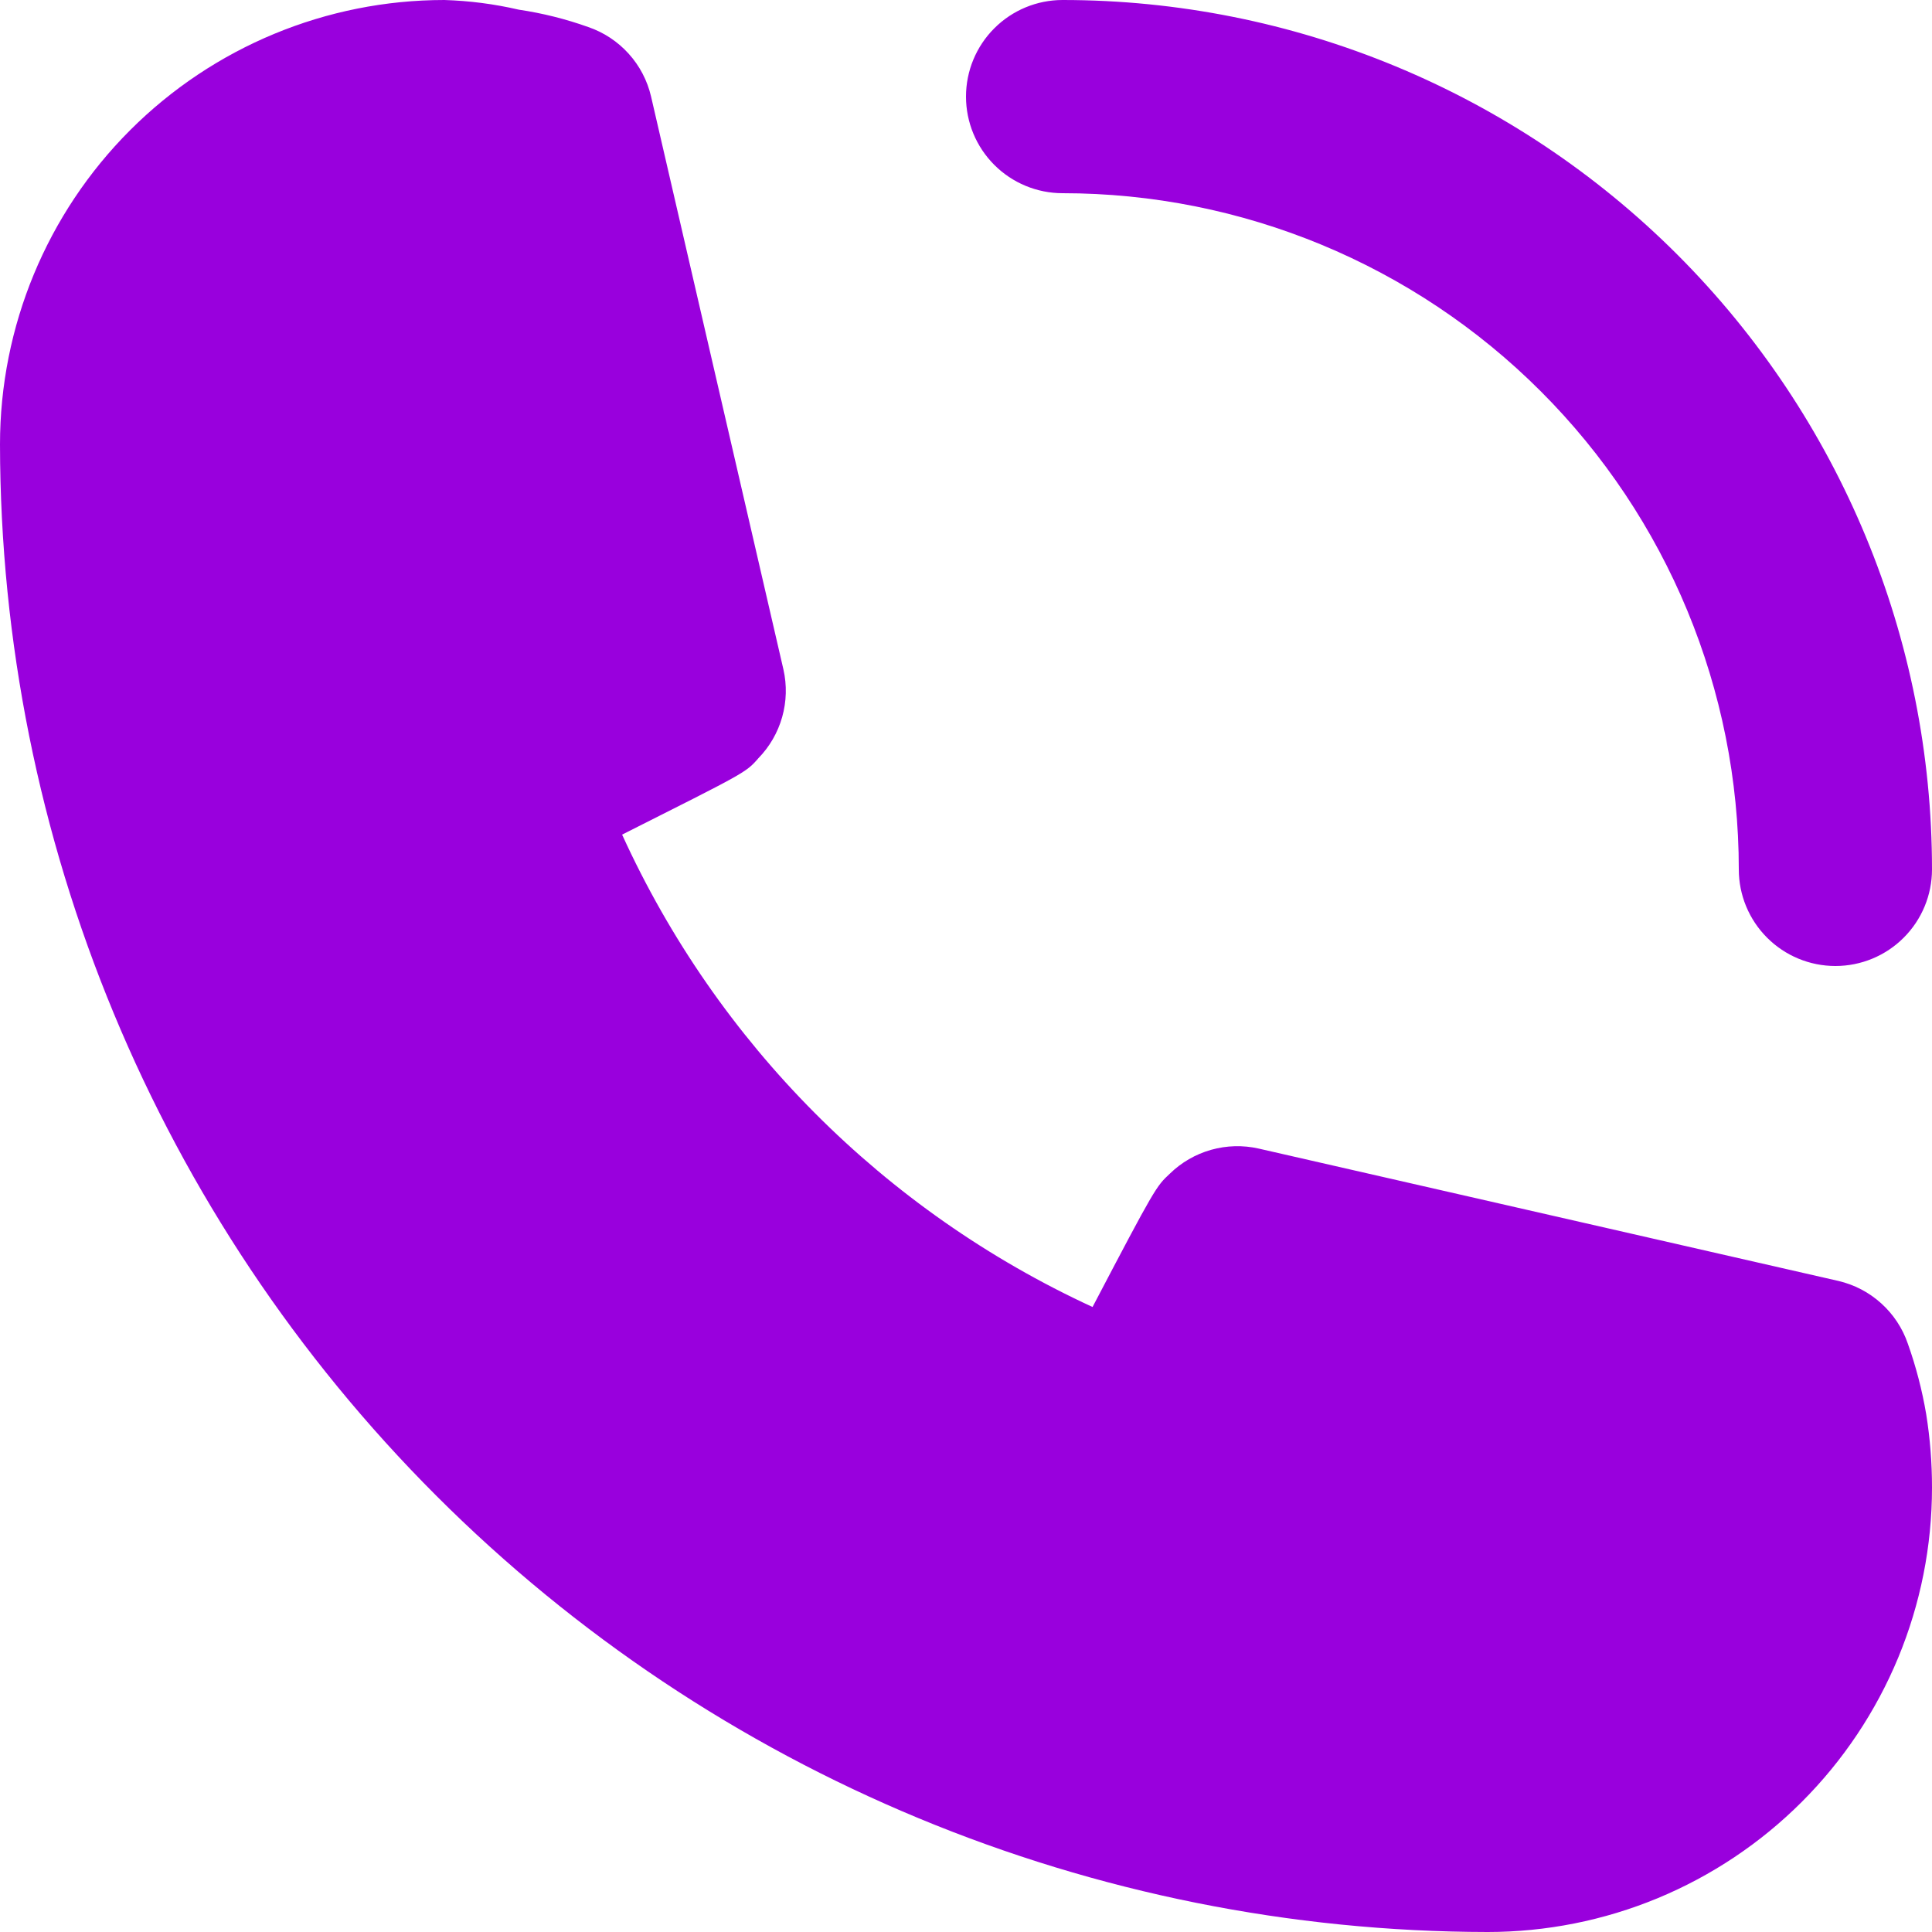 <?xml version="1.0" encoding="UTF-8"?> <svg xmlns="http://www.w3.org/2000/svg" width="60" height="60" viewBox="0 0 60 60" fill="none"> <path d="M33 6C38.569 6 43.911 8.212 47.849 12.151C51.788 16.089 54 21.43 54 27C54 27.796 54.316 28.559 54.879 29.121C55.441 29.684 56.204 30 57 30C57.796 30 58.559 29.684 59.121 29.121C59.684 28.559 60 27.796 60 27C60 19.839 57.155 12.972 52.092 7.908C47.028 2.845 40.161 0 33 0C32.204 0 31.441 0.316 30.879 0.879C30.316 1.441 30 2.204 30 3C30 3.796 30.316 4.559 30.879 5.121C31.441 5.684 32.204 6 33 6ZM59.25 41.73C59.085 41.248 58.8 40.817 58.422 40.476C58.044 40.134 57.586 39.895 57.09 39.78L39.09 35.67C38.601 35.559 38.093 35.573 37.611 35.709C37.129 35.845 36.688 36.1 36.33 36.45C35.91 36.84 35.88 36.87 33.93 40.59C27.46 37.608 22.275 32.403 19.32 25.92C23.13 24 23.16 24 23.55 23.55C23.9 23.192 24.155 22.751 24.291 22.269C24.427 21.787 24.441 21.279 24.33 20.79L20.22 3C20.105 2.504 19.866 2.046 19.524 1.668C19.183 1.29 18.752 1.005 18.27 0.84C17.569 0.59 16.846 0.409 16.11 0.3C15.352 0.124 14.578 0.024 13.8 0C10.14 0 6.63 1.454 4.042 4.042C1.454 6.63 0 10.14 0 13.8C0.016 26.048 4.888 37.79 13.549 46.451C22.21 55.111 33.952 59.984 46.2 60C48.012 60 49.807 59.643 51.481 58.95C53.155 58.256 54.677 57.239 55.958 55.958C57.239 54.677 58.256 53.155 58.95 51.481C59.643 49.807 60 48.012 60 46.2C60.001 45.436 59.941 44.674 59.82 43.92C59.694 43.175 59.503 42.442 59.25 41.73Z" fill="#9900DD"></path> </svg> 